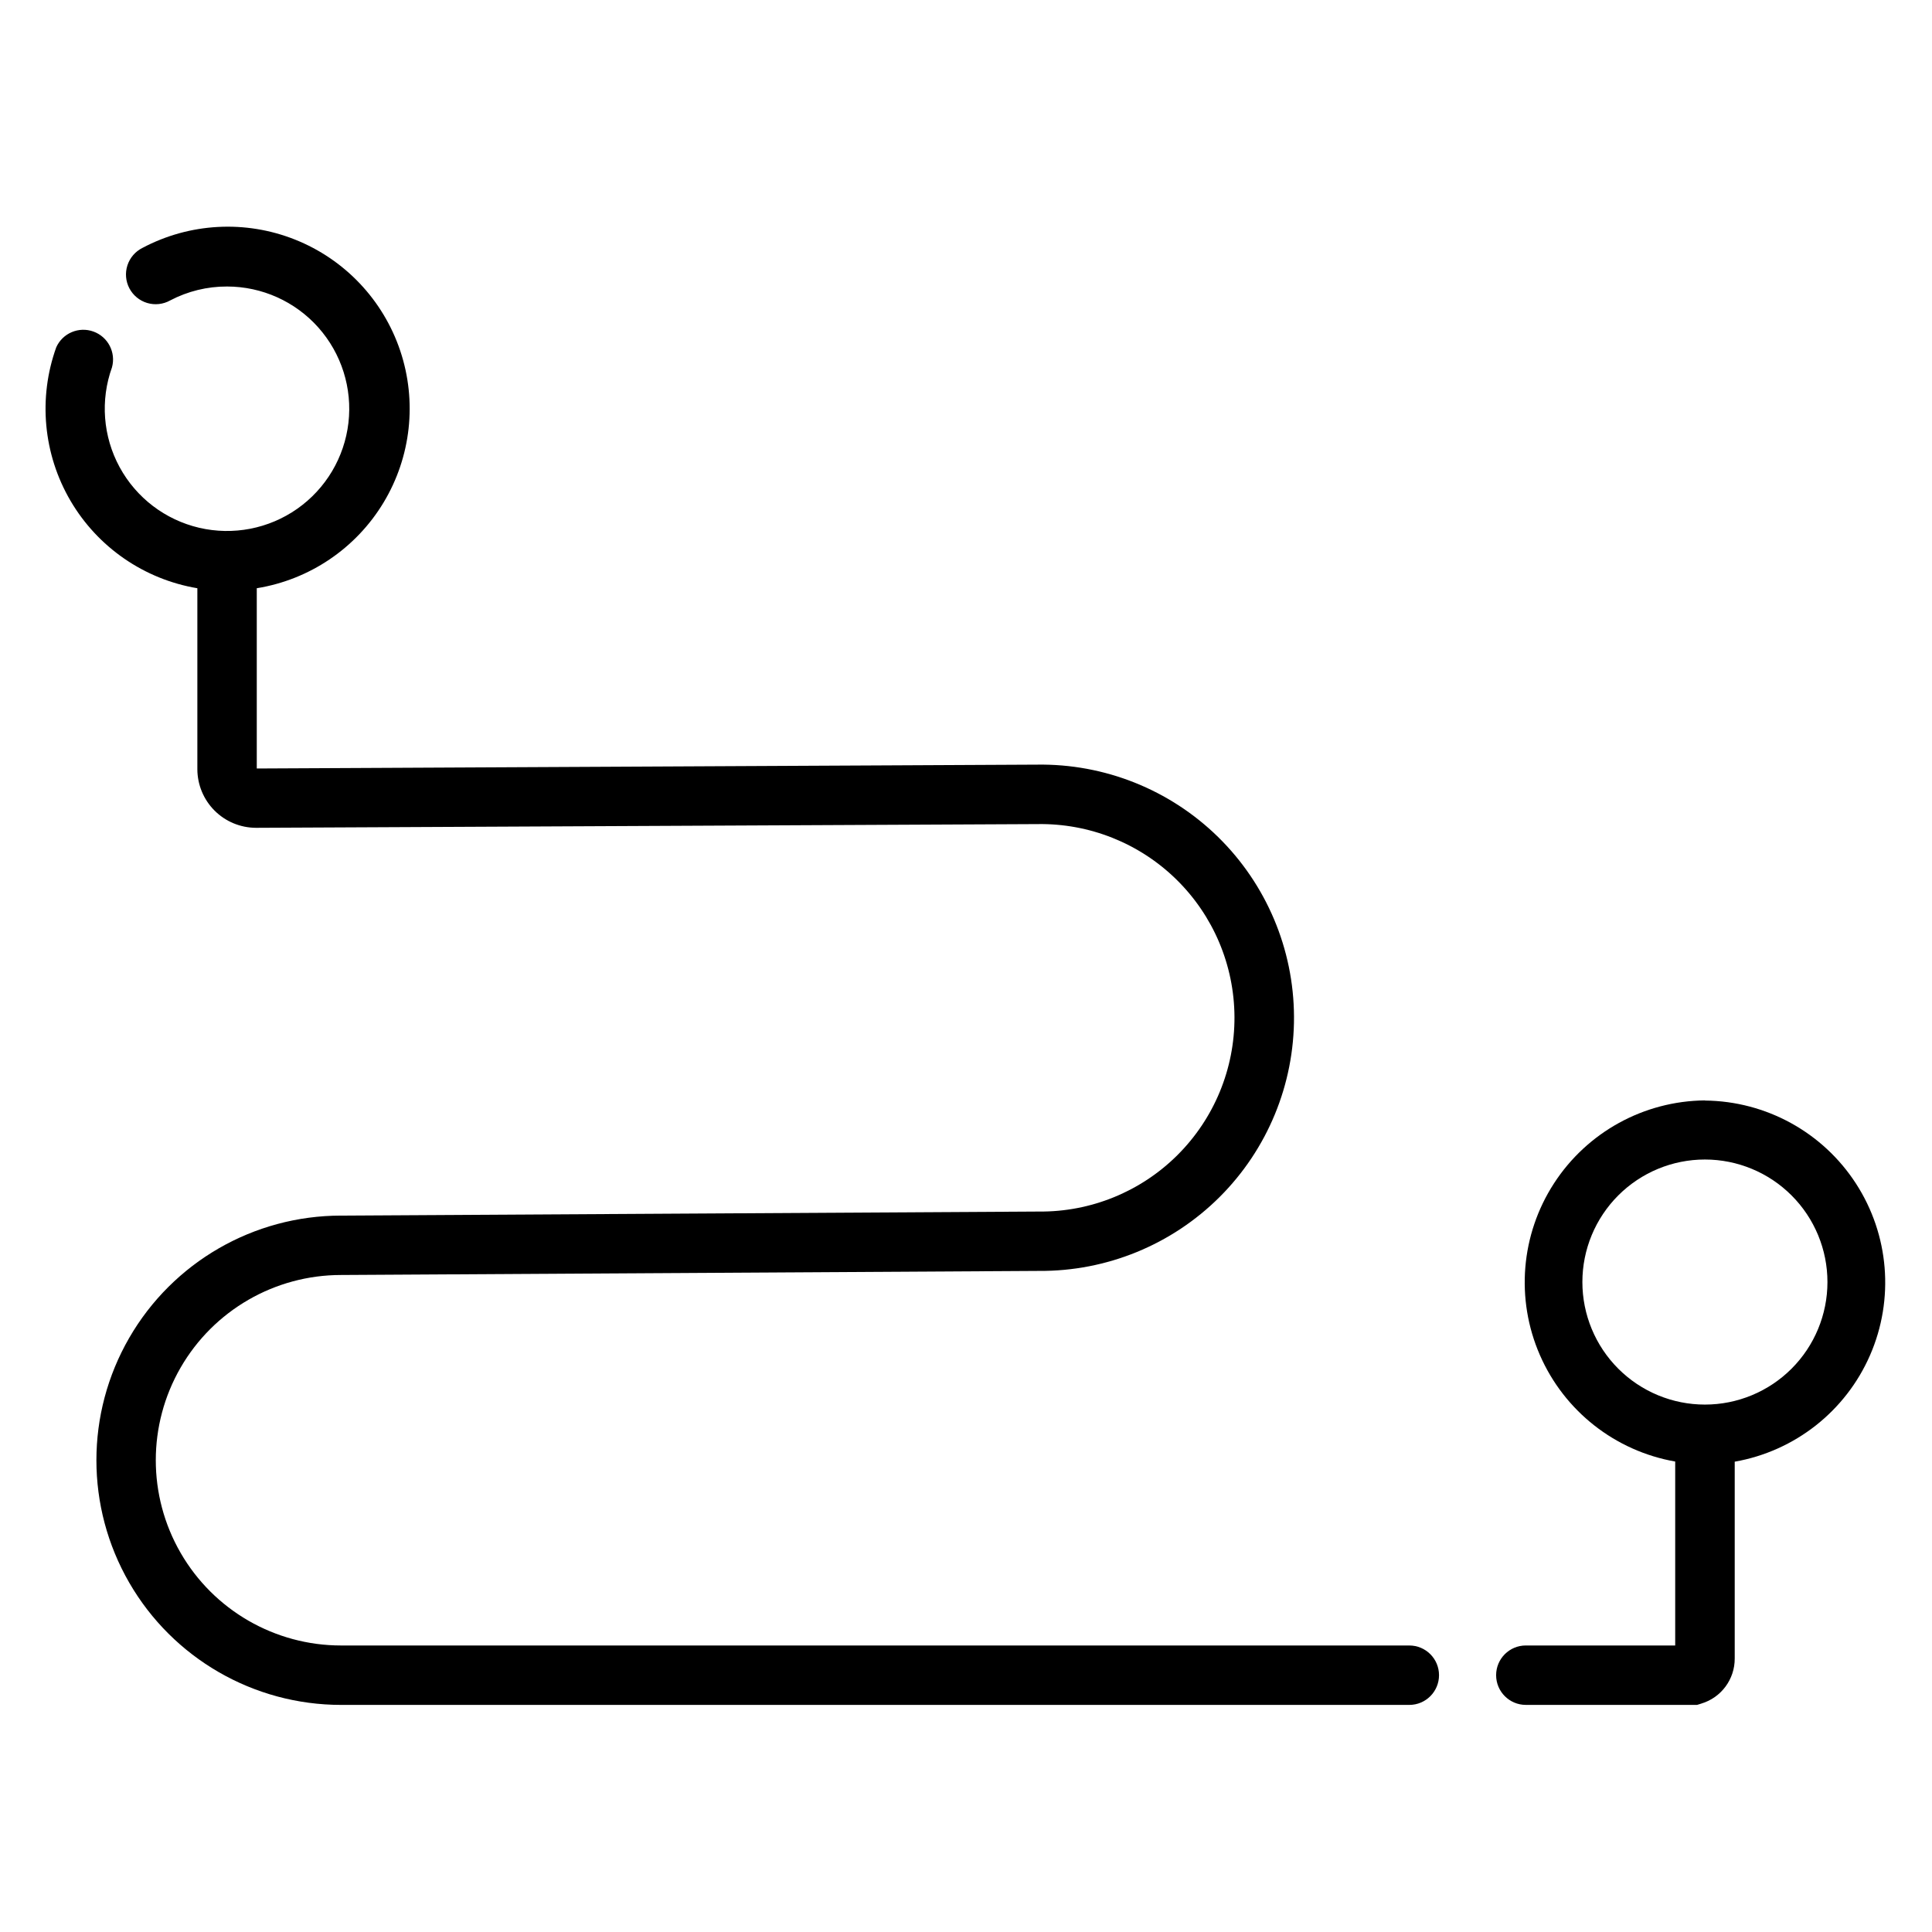 <?xml version="1.0" encoding="UTF-8"?>
<!-- Uploaded to: SVG Repo, www.svgrepo.com, Generator: SVG Repo Mixer Tools -->
<svg fill="#000000" width="800px" height="800px" version="1.1" viewBox="144 144 512 512" xmlns="http://www.w3.org/2000/svg">
 <g>
  <path d="m595.82 435.62c-16.18 0.152-31.199 8.41-39.996 21.984-8.801 13.578-10.207 30.66-3.742 45.488 6.461 14.832 19.93 25.434 35.863 28.23v48.746h-39.586c-4.348 0-7.871 3.523-7.871 7.871s3.523 7.875 7.871 7.875h45.383l1.121-0.344v-0.004c5.277-1.578 8.883-6.445 8.855-11.953v-52.152c15.938-2.797 29.406-13.398 35.867-28.227 6.465-14.832 5.059-31.914-3.742-45.488-8.797-13.578-23.82-21.836-39.996-21.988zm0 80.609c-8.613 0-16.871-3.422-22.961-9.512-6.09-6.09-9.512-14.352-9.512-22.961 0-8.613 3.422-16.871 9.512-22.961 6.09-6.09 14.348-9.512 22.961-9.512 8.609 0 16.871 3.422 22.961 9.512s9.512 14.348 9.512 22.961c0 8.609-3.422 16.871-9.512 22.961s-14.352 9.512-22.961 9.512z"/>
  <path d="m517.49 580.07h-283.11c-17.539 0-33.746-9.355-42.516-24.547-8.77-15.188-8.77-33.902 0-49.09 8.77-15.191 24.977-24.547 42.516-24.547l184.99-1.082c17.922 0.125 35.152-6.926 47.844-19.586 12.691-12.656 19.789-29.867 19.711-47.793-0.078-17.922-7.324-35.07-20.125-47.621-12.801-12.547-30.09-19.449-48.012-19.168l-206.74 1.023v-47.773c13.98-2.262 26.258-10.551 33.578-22.676 7.32-12.121 8.941-26.848 4.434-40.273-4.508-13.422-14.688-24.188-27.844-29.434-13.152-5.246-27.945-4.445-40.457 2.188-1.898 0.941-3.336 2.609-3.992 4.629-0.652 2.016-0.465 4.211 0.52 6.086 0.988 1.875 2.688 3.277 4.719 3.883 2.031 0.605 4.223 0.367 6.074-0.664 4.656-2.449 9.836-3.719 15.098-3.699 9.234 0.004 18.031 3.953 24.176 10.852 6.141 6.902 9.047 16.094 7.984 25.27-1.066 9.176-5.996 17.461-13.551 22.773-7.559 5.312-17.023 7.144-26.02 5.039-8.992-2.109-16.66-7.953-21.07-16.07-4.41-8.113-5.148-17.727-2.023-26.422 1.098-3.965-1.043-8.105-4.91-9.504-3.867-1.398-8.16 0.414-9.852 4.16-4.832 13.445-3.453 28.344 3.766 40.676 7.219 12.328 19.535 20.82 33.625 23.188v47.961c0.012 4.117 1.652 8.059 4.562 10.969 2.914 2.91 6.859 4.551 10.977 4.559l207.07-0.984c13.73-0.238 26.988 5.035 36.805 14.641 9.816 9.605 15.375 22.746 15.434 36.48s-5.391 26.918-15.125 36.609c-9.734 9.688-22.945 15.074-36.68 14.949l-184.96 1.074c-23.164 0-44.566 12.355-56.148 32.418-11.582 20.059-11.582 44.773 0 64.836 11.582 20.059 32.984 32.418 56.148 32.418h283.1c4.348 0 7.871-3.527 7.871-7.875s-3.523-7.871-7.871-7.871z"/>
 </g>
</svg>